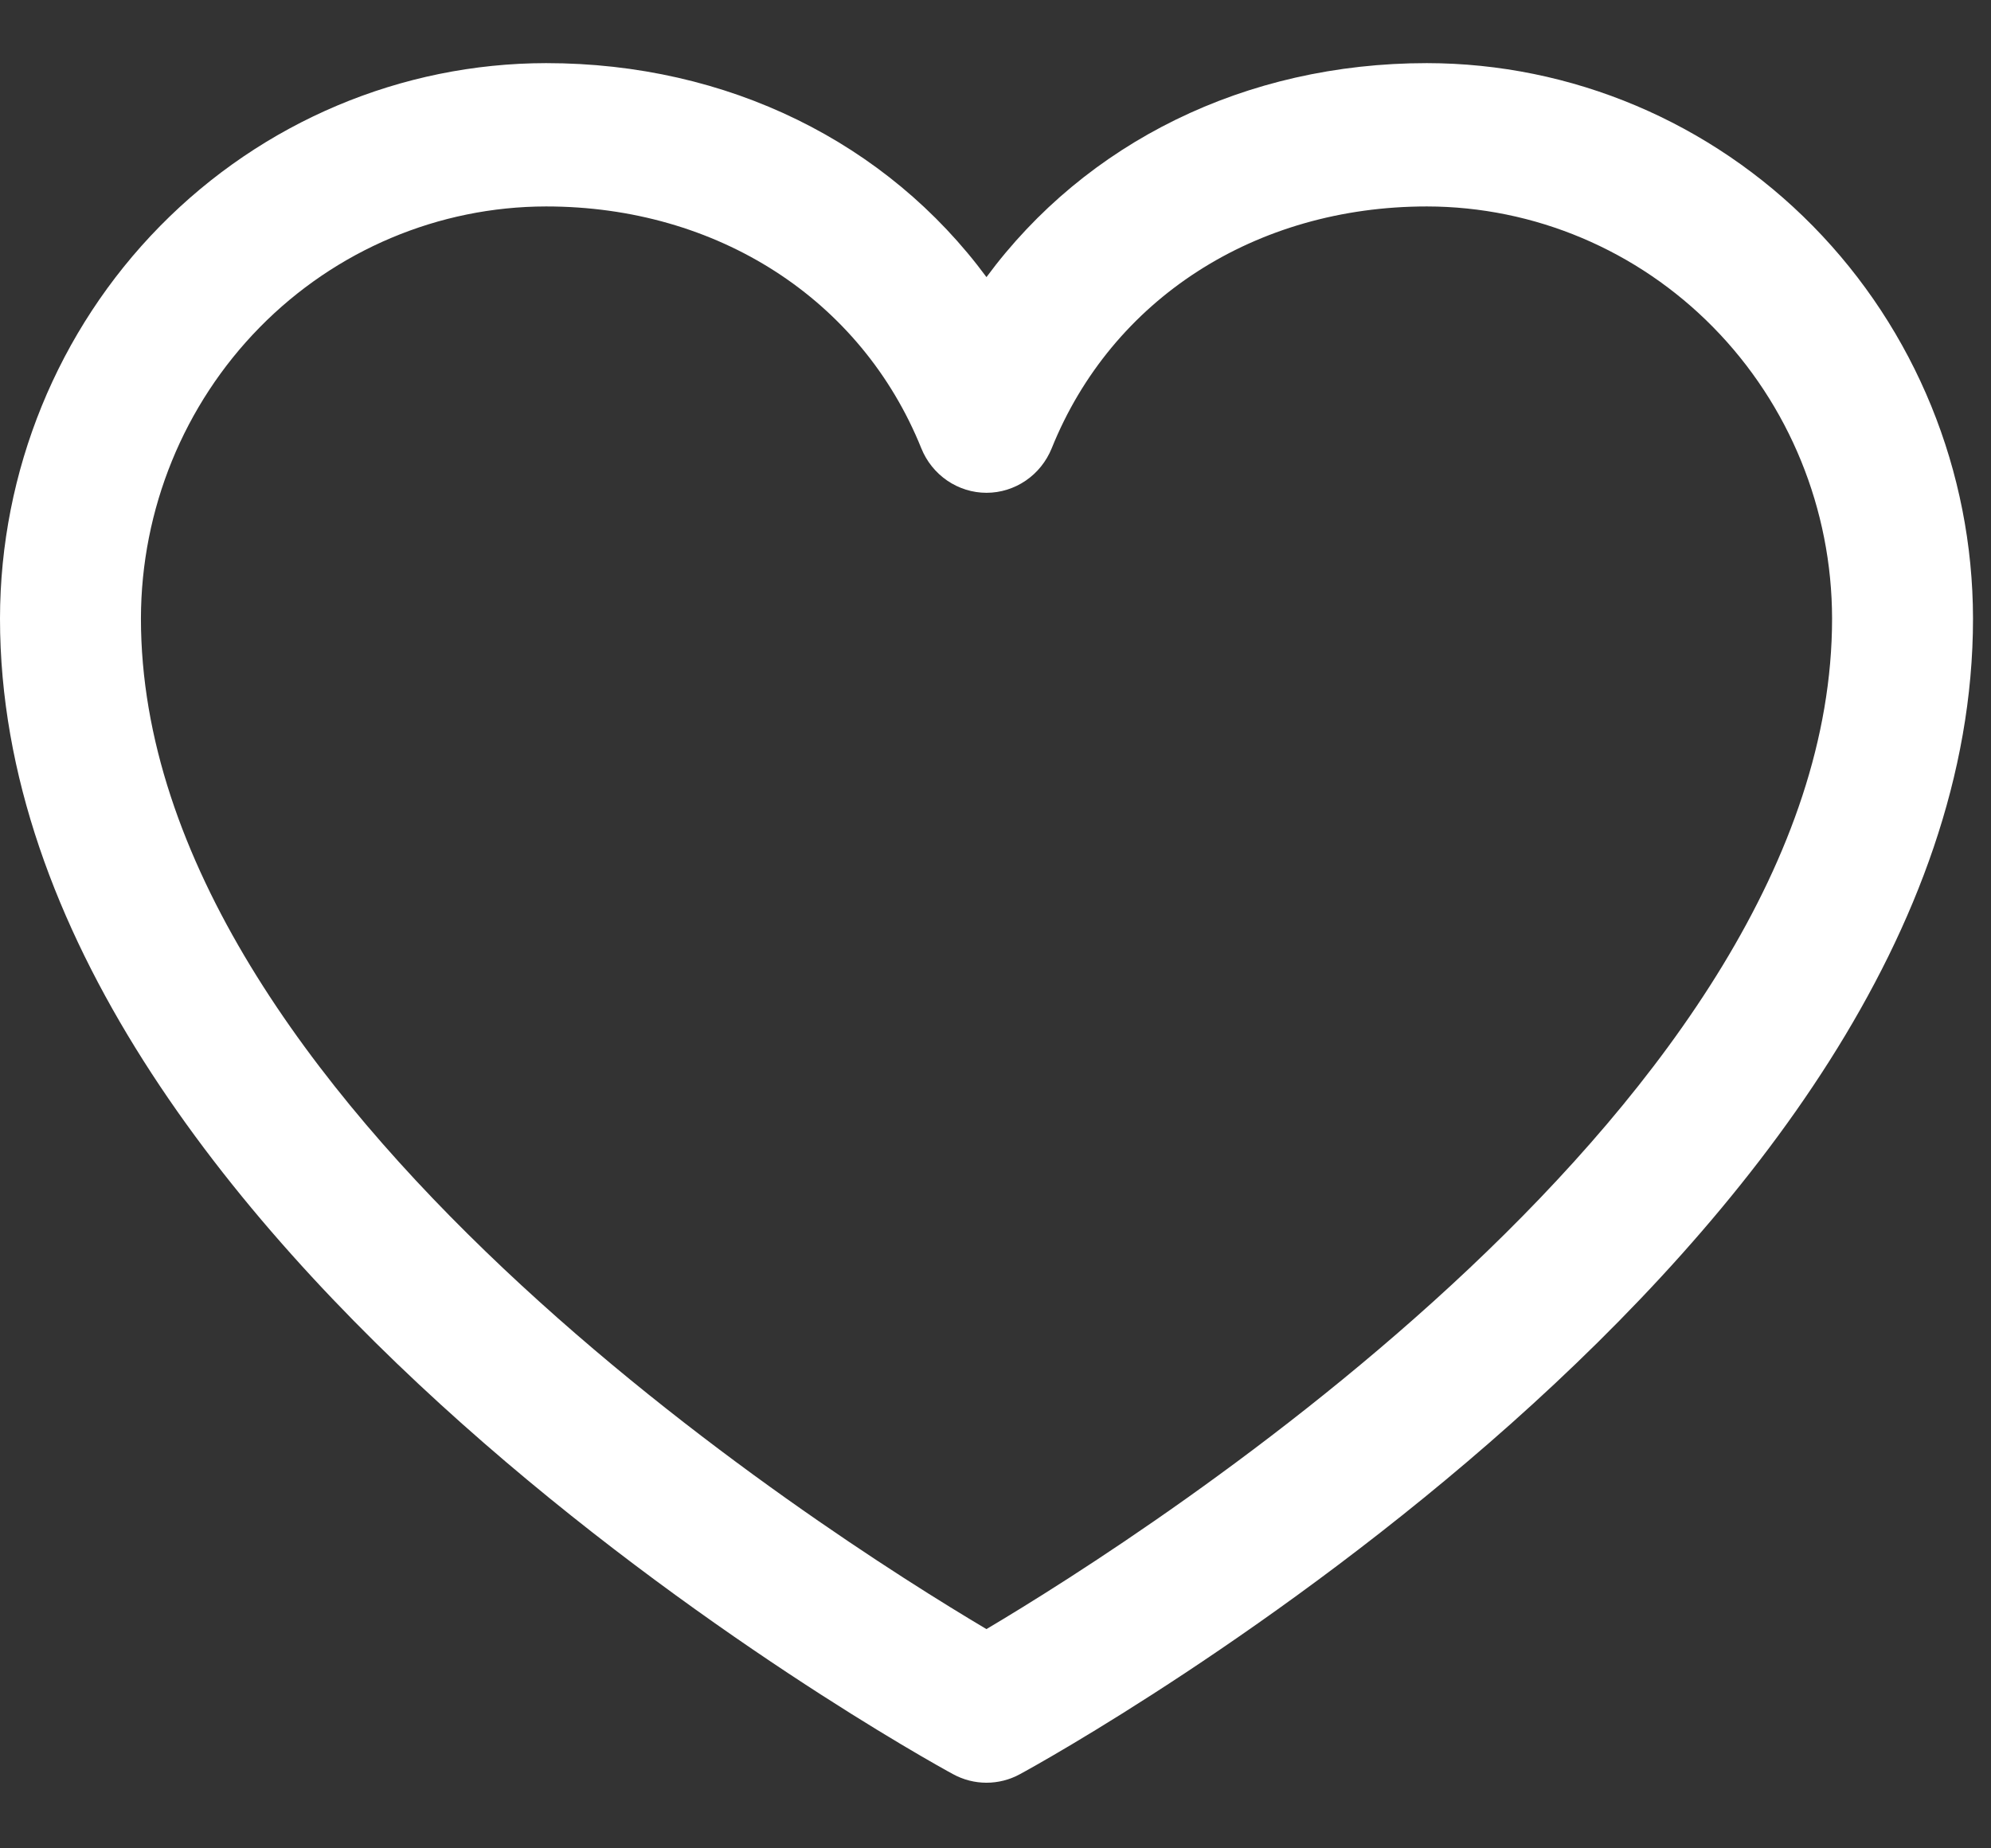 <svg width="28" height="26" viewBox="0 0 28 26" fill="none" xmlns="http://www.w3.org/2000/svg">
<rect x="0" y="0" width="28" height="26" fill="#333333" stroke="none"/>
<path d="M20.067 0.888C17.509 0.888 15.27 2.007 13.873 3.898C12.477 2.007 10.238 0.888 7.68 0.888C5.644 0.89 3.692 1.714 2.252 3.179C0.812 4.644 0.002 6.629 0 8.701C0 17.522 12.857 24.662 13.404 24.957C13.548 25.036 13.71 25.077 13.873 25.077C14.037 25.077 14.199 25.036 14.343 24.957C14.89 24.662 27.747 17.522 27.747 8.701C27.745 6.629 26.935 4.644 25.495 3.179C24.055 1.714 22.103 0.89 20.067 0.888ZM13.873 22.916C11.612 21.575 1.982 15.467 1.982 8.701C1.984 7.164 2.585 5.691 3.653 4.604C4.721 3.517 6.169 2.906 7.68 2.904C10.089 2.904 12.112 4.21 12.957 6.307C13.031 6.491 13.159 6.65 13.322 6.761C13.485 6.872 13.677 6.932 13.873 6.932C14.07 6.932 14.262 6.872 14.425 6.761C14.588 6.65 14.715 6.491 14.79 6.307C15.635 4.206 17.658 2.904 20.067 2.904C21.578 2.906 23.026 3.517 24.094 4.604C25.162 5.691 25.763 7.164 25.765 8.701C25.765 15.457 16.133 21.573 13.873 22.916Z" fill="white"/>
</svg>
